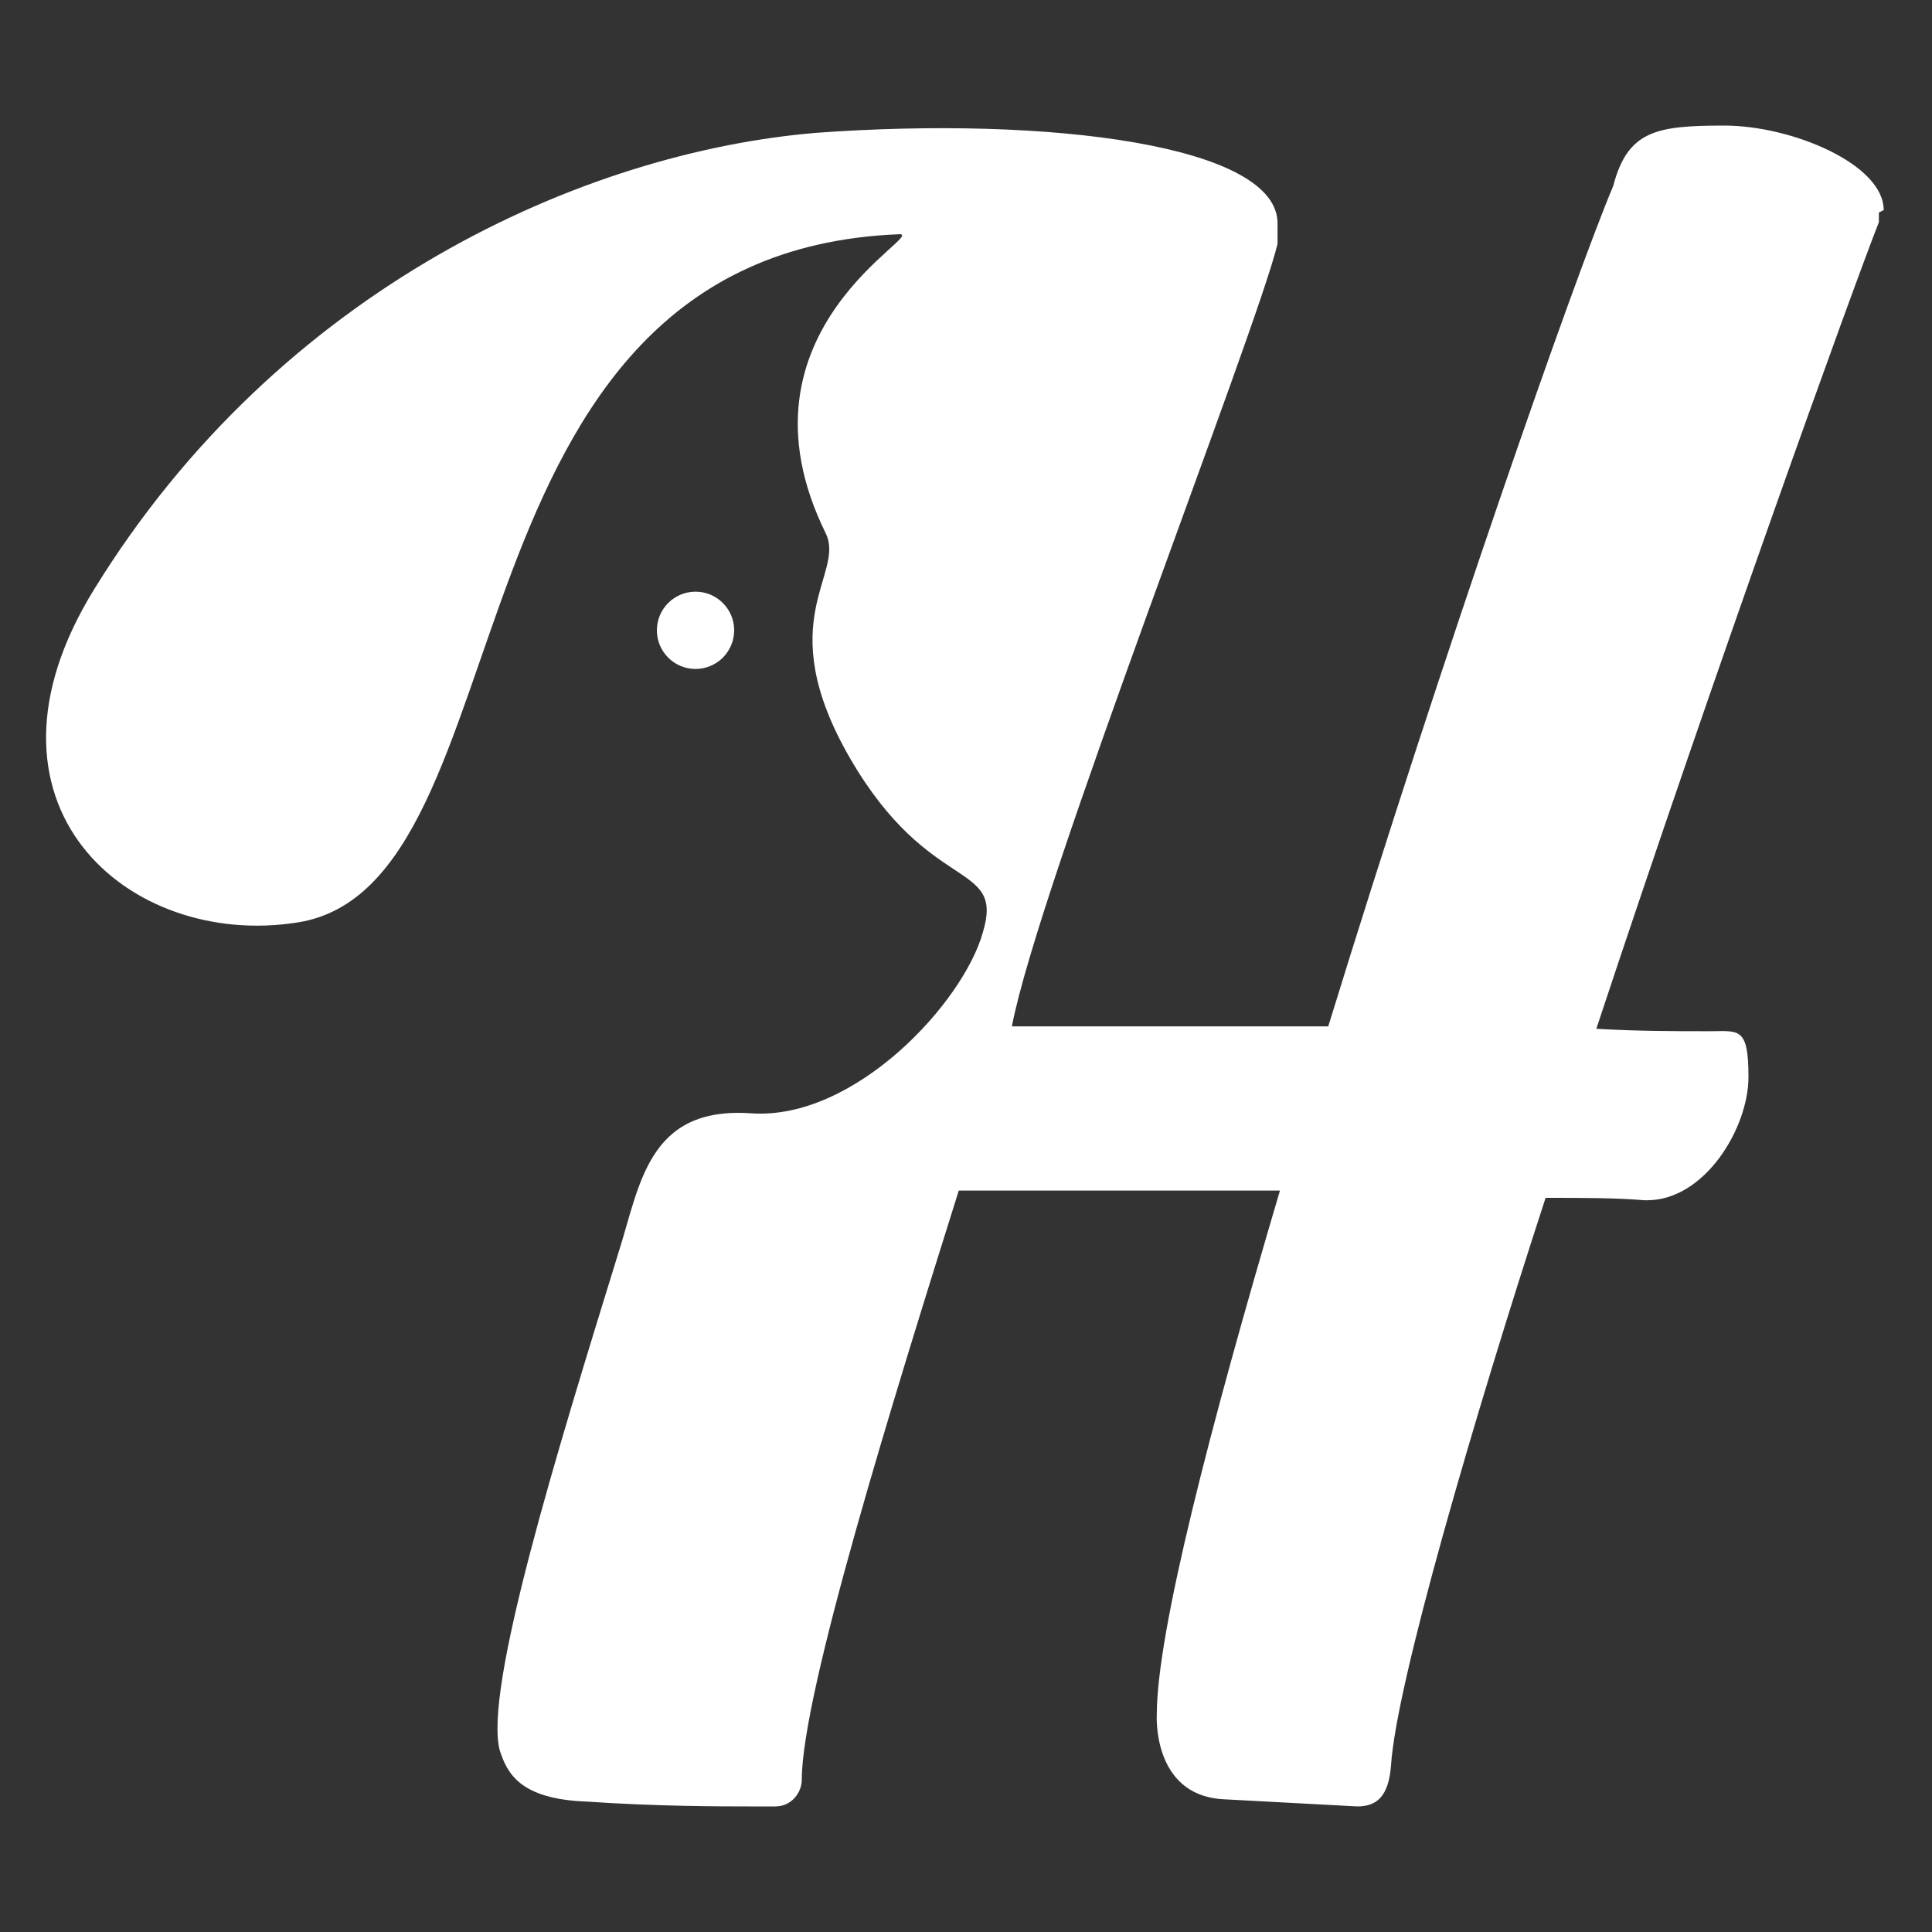 <?xml version="1.0" encoding="UTF-8"?>
<svg id="Ebene_1" xmlns="http://www.w3.org/2000/svg" width="80" height="80" version="1.1" viewBox="0 0 80 80">
  <rect x="0" y="0" width="80" height="80" fill="#333333" stroke="none"/>
  <!-- Generator: Adobe Illustrator 29.1.0, SVG Export Plug-In . SVG Version: 2.1.0 Build 142)  -->
  <defs>
    <style>
      .st0 {
        fill: #fff;
      }
    </style>
  </defs>
  <circle class="st0" cx="28.8" cy="26.1" r="1.6"/>
  <path class="st0" d="M78,8.7c0-1.9-3.8-3.5-6.6-3.5s-4,.2-4.6,2.5c-1.6,3.8-7,19.2-11.8,34.8h-13.1c1.1-5.8,10.1-28.7,11-32.4v-.8c.1-3.3-9.5-4.5-19.1-3.8-9.6.8-22.2,6.4-29.9,18.9-5.5,8.9,1.4,14.9,8.4,13.8,9.8-1.5,5.6-27.7,24.9-28.5,0,0,0,0,0,0,1.4-.1-7.2,3.9-3,12.4.8,1.7-2.3,3.6,1,9.3,3.3,5.7,6.4,4.2,5.5,7.2-.8,2.9-5.3,7.8-9.6,7.5-4.3-.3-4.6,3-5.5,5.8-2.5,8.1-5.6,18.1-4.9,20.6.3.9.8,2,3.6,2.1,2.9.2,5.6.2,6.7.2h1.1c.7,0,1.1-.6,1.1-1.1,0-3.6,3.8-15.8,6.5-24.4h13.3c-2.9,9.8-5.1,18.3-5.1,21.7,0,0-.2,3.3,2.7,3.5l5.6.3c.8,0,1.3-.4,1.4-1.7.2-3.3,3.4-14.3,6.4-23.5,1.6,0,2.9,0,4.1.1h.1c2.4,0,4.2-3,4.2-5.1s-.4-1.9-1.6-1.9h-.2c-1.2,0-2.8,0-4.5-.1,5-15.1,10.6-30.6,11.7-33.4v-.4Z"/>
</svg>